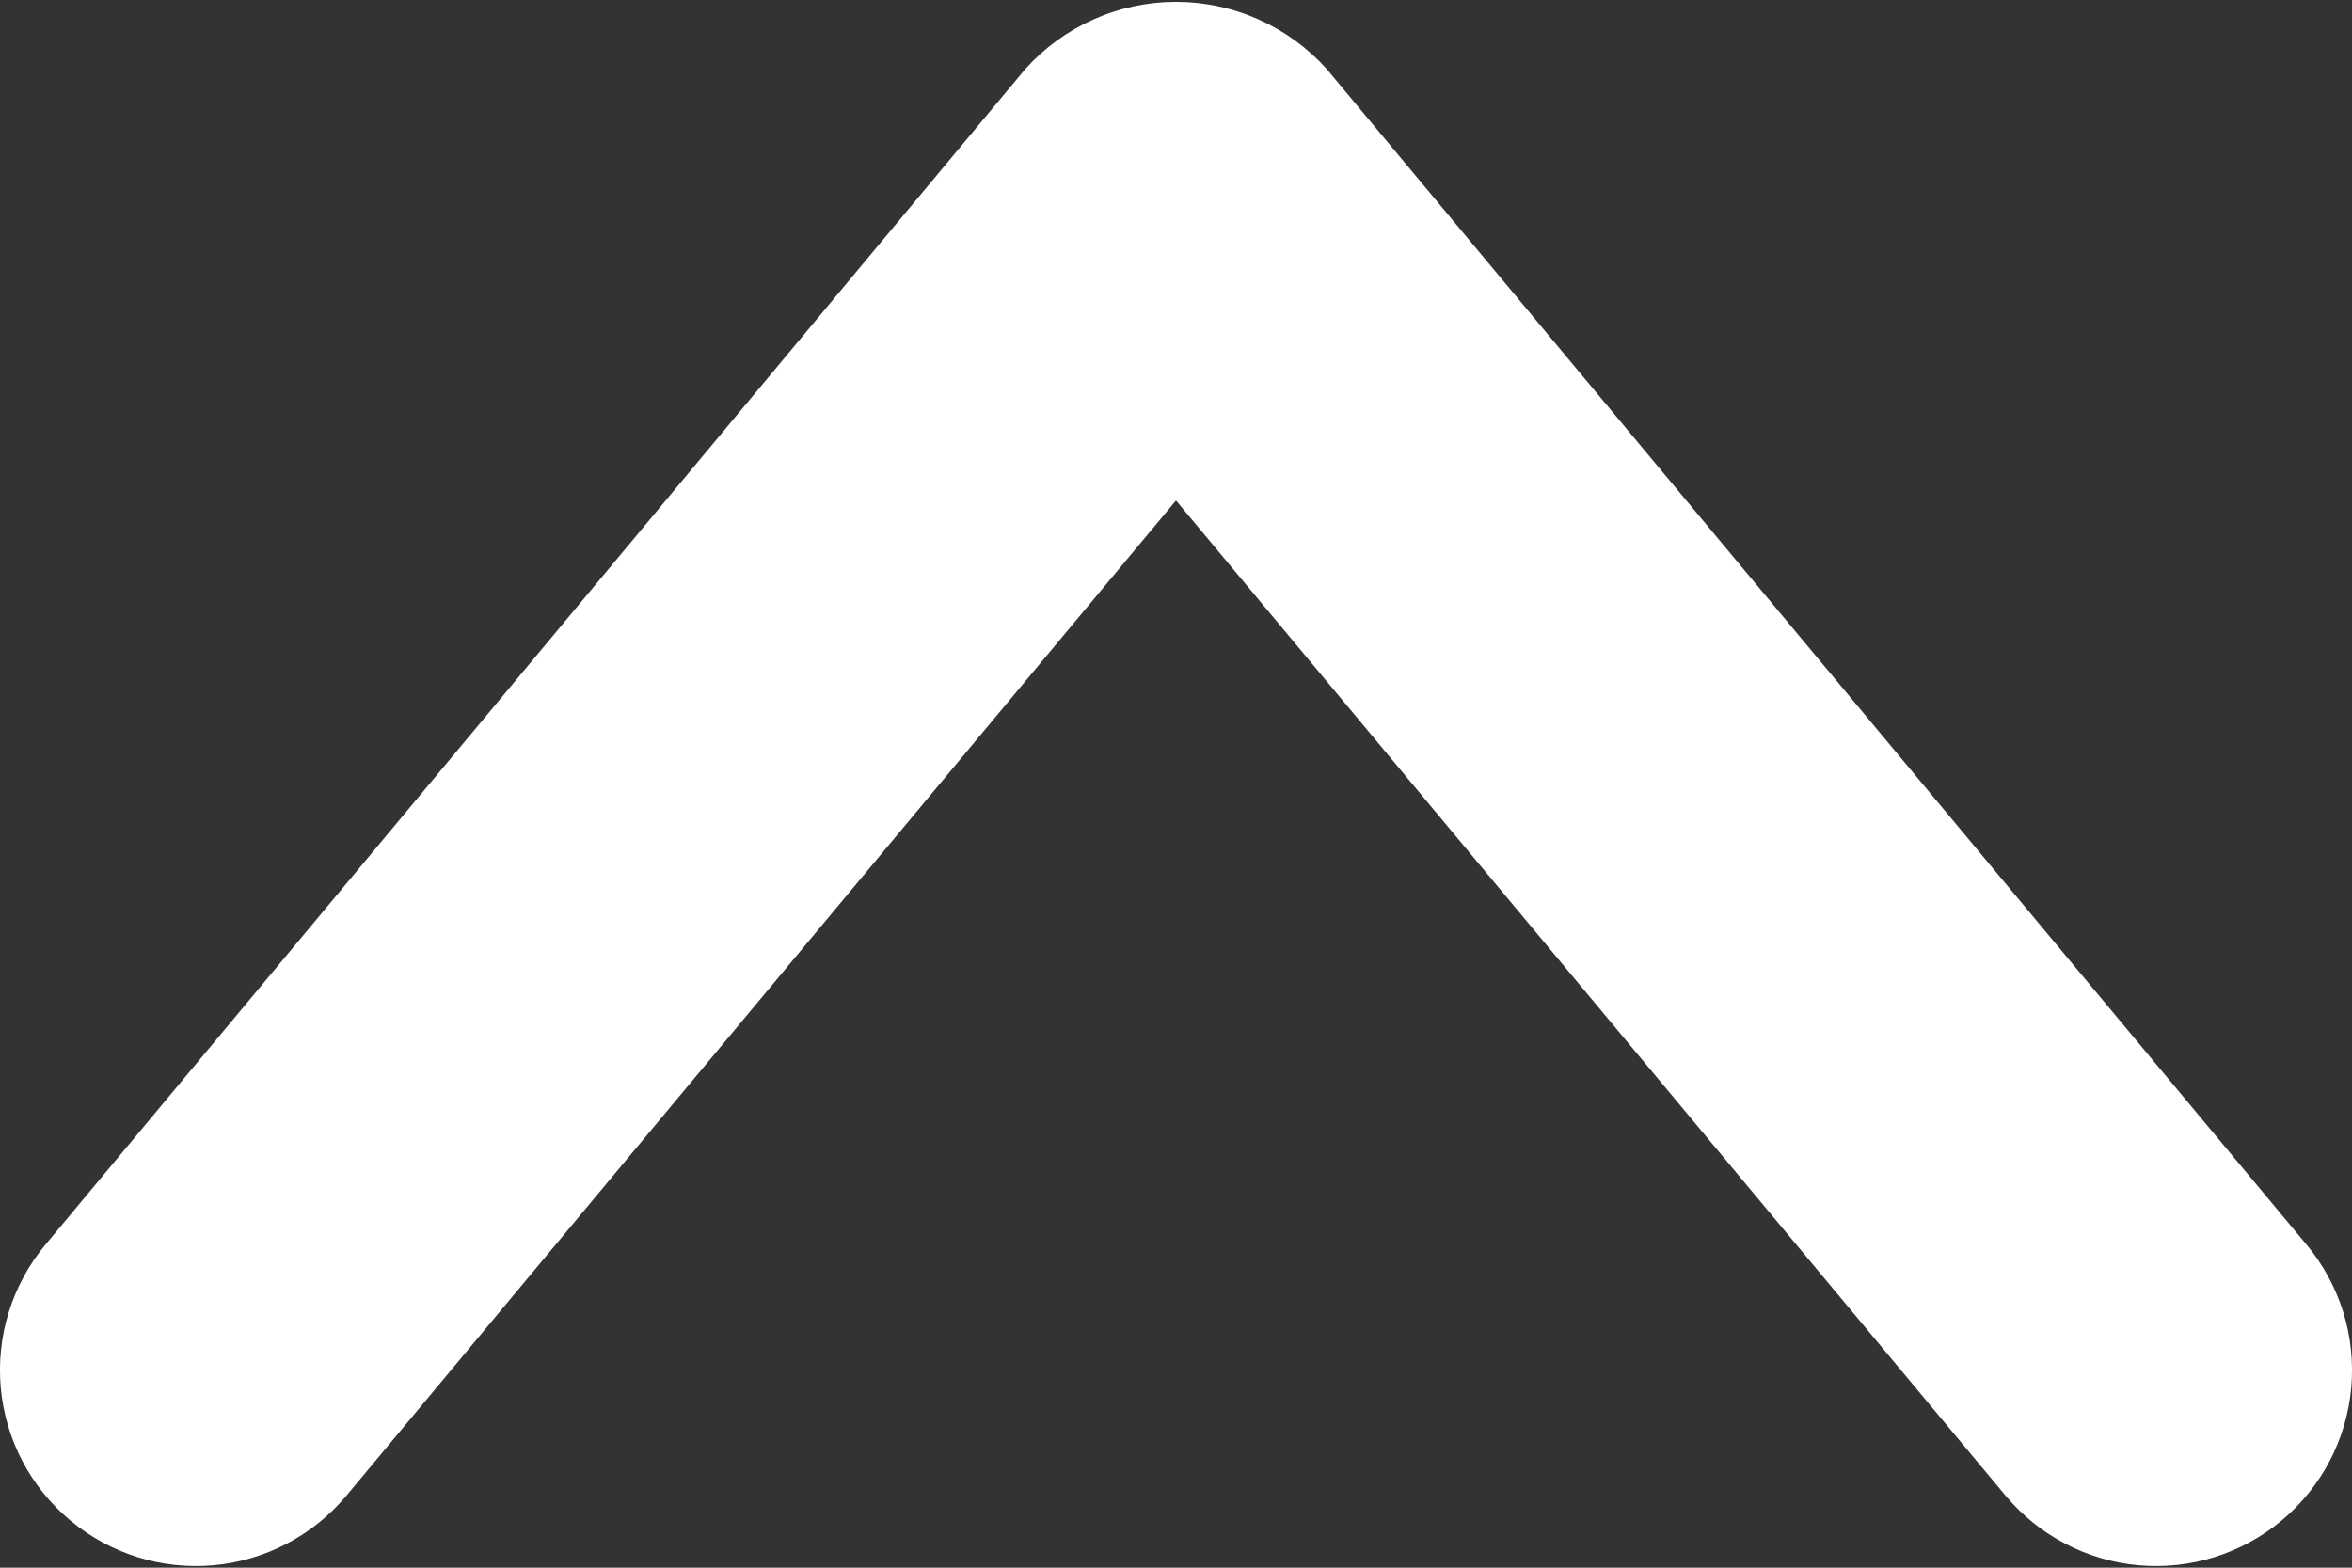 <svg width="72" height="48" viewBox="0 0 72 48" fill="none" xmlns="http://www.w3.org/2000/svg">
<rect x="0" y="0" width="72" height="48" fill="#333333" stroke="none"/>
<path d="M70.607 38.107L40.606 2.105C40.024 1.46 39.314 0.945 38.52 0.592C37.727 0.239 36.868 0.057 36 0.057C35.132 0.057 34.273 0.239 33.48 0.592C32.686 0.945 31.976 1.46 31.394 2.105L1.393 38.107C0.888 38.712 0.507 39.41 0.272 40.162C0.037 40.914 -0.047 41.705 0.023 42.489C0.094 43.274 0.319 44.037 0.684 44.735C1.05 45.432 1.55 46.051 2.154 46.556C2.759 47.061 3.458 47.442 4.209 47.677C4.961 47.912 5.752 47.996 6.537 47.925C7.322 47.855 8.085 47.63 8.782 47.264C9.48 46.899 10.099 46.399 10.604 45.795L36 15.324L61.396 45.795C61.901 46.399 62.52 46.899 63.218 47.264C63.915 47.63 64.678 47.855 65.463 47.925C66.248 47.996 67.039 47.912 67.79 47.677C68.543 47.442 69.241 47.061 69.846 46.556C70.451 46.051 70.95 45.432 71.316 44.735C71.681 44.037 71.906 43.274 71.977 42.489C72.047 41.705 71.963 40.914 71.728 40.162C71.493 39.41 71.112 38.712 70.607 38.107Z" fill="white"/>
</svg>

